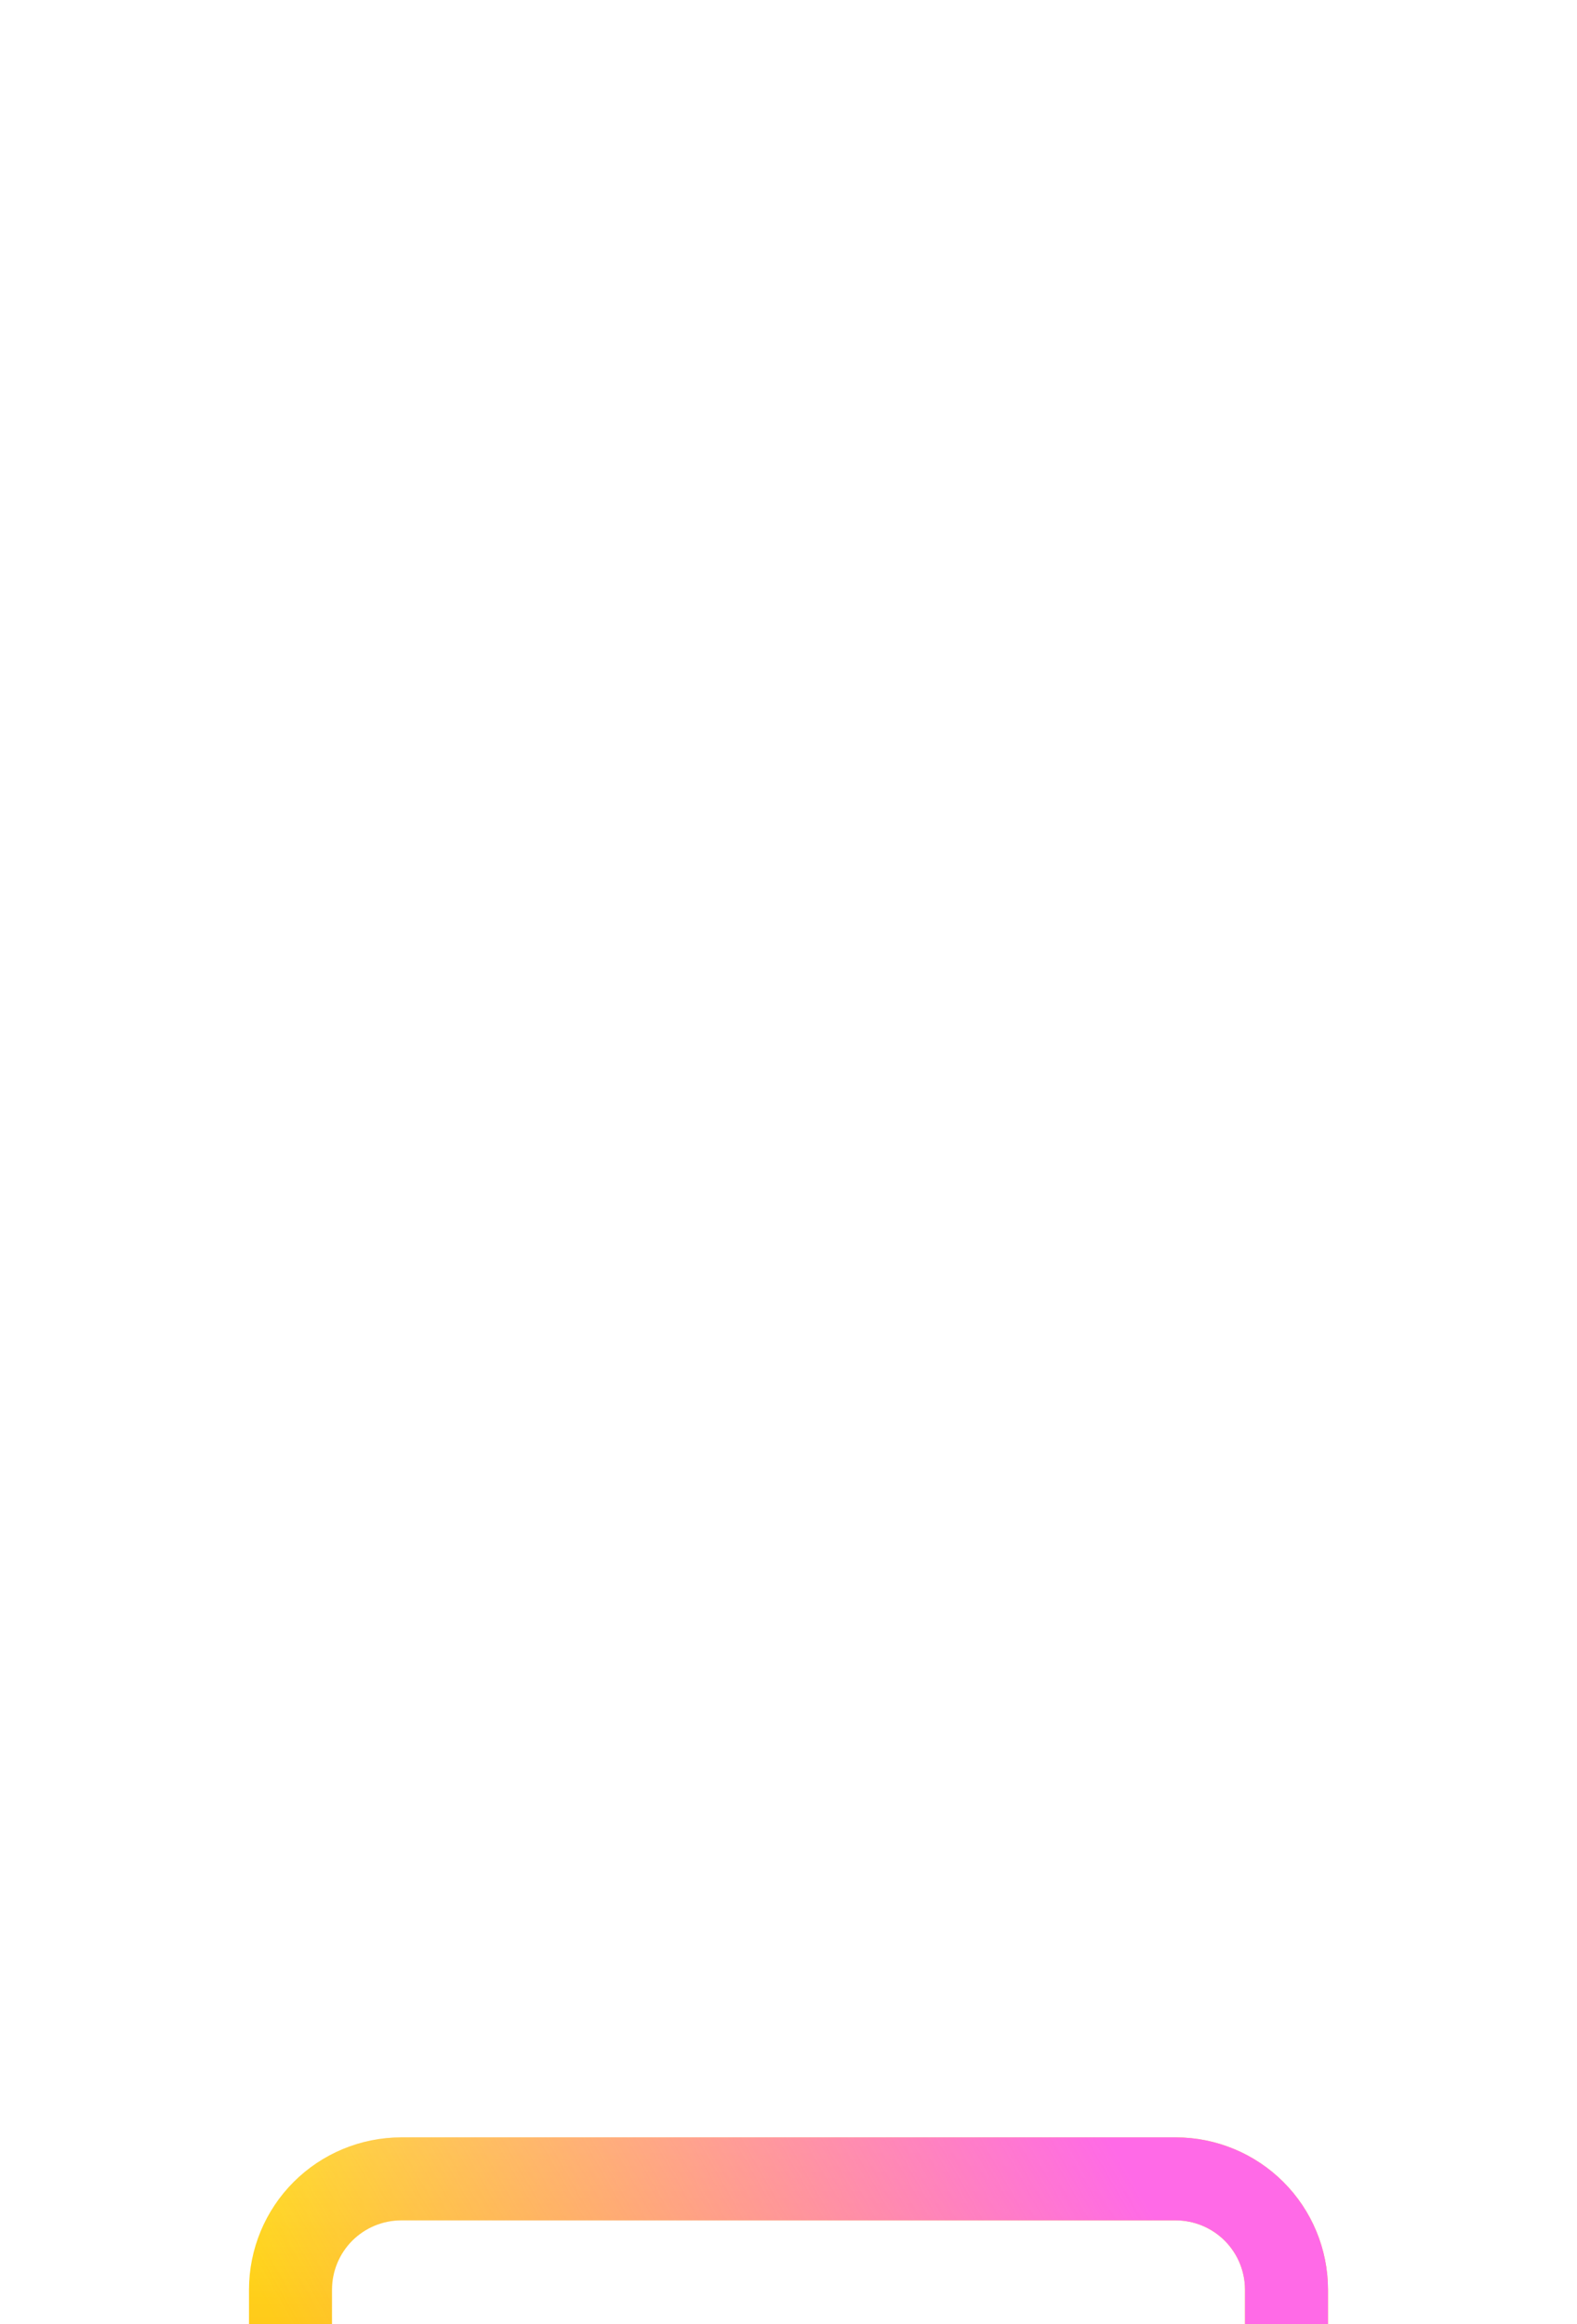 <svg width="76" height="112" viewBox="0 0 76 112" fill="none" xmlns="http://www.w3.org/2000/svg">
<g filter="url(#filter0_ddddd_57_5523)">
<path d="M56.67 6H19.33C17.387 6.003 15.524 6.776 14.15 8.15C12.776 9.524 12.003 11.387 12 13.33V50.67C12.003 52.613 12.776 54.476 14.15 55.85C15.524 57.224 17.387 57.997 19.33 58H56.67C58.613 57.997 60.476 57.224 61.85 55.85C63.224 54.476 63.997 52.613 64 50.67V13.33C63.997 11.387 63.224 9.524 61.85 8.15C60.476 6.776 58.613 6.003 56.67 6ZM60 50.67C59.997 51.552 59.646 52.398 59.022 53.022C58.398 53.646 57.552 53.997 56.67 54H19.33C18.448 53.997 17.602 53.646 16.978 53.022C16.354 52.398 16.003 51.552 16 50.67V13.33C16.003 12.448 16.354 11.602 16.978 10.978C17.602 10.354 18.448 10.003 19.33 10H56.67C57.552 10.003 58.398 10.354 59.022 10.978C59.646 11.602 59.997 12.448 60 13.33V50.67ZM51.33 30H48.7C48.424 28.515 47.846 27.102 47 25.85L48.85 24C49.228 23.622 49.44 23.11 49.44 22.575C49.44 22.041 49.228 21.528 48.85 21.15C48.472 20.772 47.959 20.56 47.425 20.56C46.891 20.56 46.378 20.772 46 21.15L44.15 23C42.9 22.15 41.487 21.571 40 21.3V18.67C40 18.14 39.789 17.631 39.414 17.256C39.039 16.881 38.53 16.67 38 16.67C37.47 16.67 36.961 16.881 36.586 17.256C36.211 17.631 36 18.14 36 18.67V21.3C34.513 21.571 33.1 22.15 31.85 23L30 21.15C29.622 20.772 29.11 20.56 28.575 20.56C28.041 20.56 27.528 20.772 27.15 21.15C26.772 21.528 26.56 22.041 26.56 22.575C26.56 23.11 26.772 23.622 27.15 24L29 25.85C28.154 27.102 27.576 28.515 27.3 30H24.67C24.14 30 23.631 30.211 23.256 30.586C22.881 30.961 22.67 31.47 22.67 32C22.67 32.53 22.881 33.039 23.256 33.414C23.631 33.789 24.14 34 24.67 34H27.3C27.576 35.485 28.154 36.898 29 38.15L27.15 40C26.777 40.375 26.568 40.882 26.568 41.41C26.568 41.938 26.777 42.445 27.15 42.82C27.525 43.193 28.032 43.402 28.56 43.402C29.088 43.402 29.595 43.193 29.97 42.82L31.85 41C33.102 41.846 34.515 42.424 36 42.7V45.33C36 45.86 36.211 46.369 36.586 46.744C36.961 47.119 37.47 47.33 38 47.33C38.53 47.33 39.039 47.119 39.414 46.744C39.789 46.369 40 45.86 40 45.33V42.7C41.485 42.424 42.898 41.846 44.15 41L46 42.85C46.375 43.222 46.882 43.432 47.41 43.432C47.938 43.432 48.445 43.222 48.82 42.85C49.193 42.475 49.402 41.968 49.402 41.44C49.402 40.912 49.193 40.405 48.82 40.03L47 38.15C47.846 36.898 48.424 35.485 48.7 34H51.33C51.86 34 52.369 33.789 52.744 33.414C53.119 33.039 53.33 32.53 53.33 32C53.33 31.47 53.119 30.961 52.744 30.586C52.369 30.211 51.86 30 51.33 30ZM38 38.88C36.189 38.876 34.453 38.157 33.17 36.88C32.533 36.246 32.028 35.491 31.685 34.661C31.341 33.83 31.166 32.939 31.17 32.04V32C31.175 30.189 31.894 28.453 33.171 27.169C34.448 25.885 36.179 25.156 37.99 25.14H38.11C39.912 25.169 41.631 25.904 42.897 27.186C44.163 28.469 44.875 30.198 44.88 32C44.883 32.904 44.706 33.8 44.362 34.636C44.017 35.472 43.51 36.231 42.871 36.871C42.231 37.51 41.472 38.017 40.636 38.362C39.8 38.706 38.904 38.883 38 38.88Z" fill="url(#paint0_linear_57_5523)"/>
<path d="M56.67 6H19.33C17.387 6.003 15.524 6.776 14.15 8.15C12.776 9.524 12.003 11.387 12 13.33V50.67C12.003 52.613 12.776 54.476 14.15 55.85C15.524 57.224 17.387 57.997 19.33 58H56.67C58.613 57.997 60.476 57.224 61.85 55.85C63.224 54.476 63.997 52.613 64 50.67V13.33C63.997 11.387 63.224 9.524 61.85 8.15C60.476 6.776 58.613 6.003 56.67 6ZM60 50.67C59.997 51.552 59.646 52.398 59.022 53.022C58.398 53.646 57.552 53.997 56.67 54H19.33C18.448 53.997 17.602 53.646 16.978 53.022C16.354 52.398 16.003 51.552 16 50.67V13.33C16.003 12.448 16.354 11.602 16.978 10.978C17.602 10.354 18.448 10.003 19.33 10H56.67C57.552 10.003 58.398 10.354 59.022 10.978C59.646 11.602 59.997 12.448 60 13.33V50.67ZM51.33 30H48.7C48.424 28.515 47.846 27.102 47 25.85L48.85 24C49.228 23.622 49.44 23.11 49.44 22.575C49.44 22.041 49.228 21.528 48.85 21.15C48.472 20.772 47.959 20.56 47.425 20.56C46.891 20.56 46.378 20.772 46 21.15L44.15 23C42.9 22.15 41.487 21.571 40 21.3V18.67C40 18.14 39.789 17.631 39.414 17.256C39.039 16.881 38.53 16.67 38 16.67C37.47 16.67 36.961 16.881 36.586 17.256C36.211 17.631 36 18.14 36 18.67V21.3C34.513 21.571 33.1 22.15 31.85 23L30 21.15C29.622 20.772 29.11 20.56 28.575 20.56C28.041 20.56 27.528 20.772 27.15 21.15C26.772 21.528 26.56 22.041 26.56 22.575C26.56 23.11 26.772 23.622 27.15 24L29 25.85C28.154 27.102 27.576 28.515 27.3 30H24.67C24.14 30 23.631 30.211 23.256 30.586C22.881 30.961 22.67 31.47 22.67 32C22.67 32.53 22.881 33.039 23.256 33.414C23.631 33.789 24.14 34 24.67 34H27.3C27.576 35.485 28.154 36.898 29 38.15L27.15 40C26.777 40.375 26.568 40.882 26.568 41.41C26.568 41.938 26.777 42.445 27.15 42.82C27.525 43.193 28.032 43.402 28.56 43.402C29.088 43.402 29.595 43.193 29.97 42.82L31.85 41C33.102 41.846 34.515 42.424 36 42.7V45.33C36 45.86 36.211 46.369 36.586 46.744C36.961 47.119 37.47 47.33 38 47.33C38.53 47.33 39.039 47.119 39.414 46.744C39.789 46.369 40 45.86 40 45.33V42.7C41.485 42.424 42.898 41.846 44.15 41L46 42.85C46.375 43.222 46.882 43.432 47.41 43.432C47.938 43.432 48.445 43.222 48.82 42.85C49.193 42.475 49.402 41.968 49.402 41.44C49.402 40.912 49.193 40.405 48.82 40.03L47 38.15C47.846 36.898 48.424 35.485 48.7 34H51.33C51.86 34 52.369 33.789 52.744 33.414C53.119 33.039 53.33 32.53 53.33 32C53.33 31.47 53.119 30.961 52.744 30.586C52.369 30.211 51.86 30 51.33 30ZM38 38.88C36.189 38.876 34.453 38.157 33.17 36.88C32.533 36.246 32.028 35.491 31.685 34.661C31.341 33.83 31.166 32.939 31.17 32.04V32C31.175 30.189 31.894 28.453 33.171 27.169C34.448 25.885 36.179 25.156 37.99 25.14H38.11C39.912 25.169 41.631 25.904 42.897 27.186C44.163 28.469 44.875 30.198 44.88 32C44.883 32.904 44.706 33.8 44.362 34.636C44.017 35.472 43.51 36.231 42.871 36.871C42.231 37.51 41.472 38.017 40.636 38.362C39.8 38.706 38.904 38.883 38 38.88Z" fill="url(#paint1_linear_57_5523)"/>
</g>
<defs>
<filter id="filter0_ddddd_57_5523" x="0" y="4" width="76" height="110" filterUnits="userSpaceOnUse" color-interpolation-filters="sRGB">
<feFlood flood-opacity="0" result="BackgroundImageFix"/>
<feColorMatrix in="SourceAlpha" type="matrix" values="0 0 0 0 0 0 0 0 0 0 0 0 0 0 0 0 0 0 127 0" result="hardAlpha"/>
<feOffset dy="2"/>
<feGaussianBlur stdDeviation="2"/>
<feColorMatrix type="matrix" values="0 0 0 0 0.996 0 0 0 0 0.235 0 0 0 0 0 0 0 0 0.39 0"/>
<feBlend mode="normal" in2="BackgroundImageFix" result="effect1_dropShadow_57_5523"/>
<feColorMatrix in="SourceAlpha" type="matrix" values="0 0 0 0 0 0 0 0 0 0 0 0 0 0 0 0 0 0 127 0" result="hardAlpha"/>
<feOffset dy="7"/>
<feGaussianBlur stdDeviation="3.5"/>
<feColorMatrix type="matrix" values="0 0 0 0 0.996 0 0 0 0 0.235 0 0 0 0 0 0 0 0 0.34 0"/>
<feBlend mode="normal" in2="effect1_dropShadow_57_5523" result="effect2_dropShadow_57_5523"/>
<feColorMatrix in="SourceAlpha" type="matrix" values="0 0 0 0 0 0 0 0 0 0 0 0 0 0 0 0 0 0 127 0" result="hardAlpha"/>
<feOffset dy="16"/>
<feGaussianBlur stdDeviation="5"/>
<feColorMatrix type="matrix" values="0 0 0 0 0.996 0 0 0 0 0.235 0 0 0 0 0 0 0 0 0.2 0"/>
<feBlend mode="normal" in2="effect2_dropShadow_57_5523" result="effect3_dropShadow_57_5523"/>
<feColorMatrix in="SourceAlpha" type="matrix" values="0 0 0 0 0 0 0 0 0 0 0 0 0 0 0 0 0 0 127 0" result="hardAlpha"/>
<feOffset dy="28"/>
<feGaussianBlur stdDeviation="5.5"/>
<feColorMatrix type="matrix" values="0 0 0 0 0.996 0 0 0 0 0.235 0 0 0 0 0 0 0 0 0.06 0"/>
<feBlend mode="normal" in2="effect3_dropShadow_57_5523" result="effect4_dropShadow_57_5523"/>
<feColorMatrix in="SourceAlpha" type="matrix" values="0 0 0 0 0 0 0 0 0 0 0 0 0 0 0 0 0 0 127 0" result="hardAlpha"/>
<feOffset dy="44"/>
<feGaussianBlur stdDeviation="6"/>
<feColorMatrix type="matrix" values="0 0 0 0 0.996 0 0 0 0 0.235 0 0 0 0 0 0 0 0 0.01 0"/>
<feBlend mode="normal" in2="effect4_dropShadow_57_5523" result="effect5_dropShadow_57_5523"/>
<feBlend mode="normal" in="SourceGraphic" in2="effect5_dropShadow_57_5523" result="shape"/>
</filter>
<linearGradient id="paint0_linear_57_5523" x1="38" y1="6" x2="38" y2="58" gradientUnits="userSpaceOnUse">
<stop stop-color="#FFE81F"/>
<stop offset="1" stop-color="#FE3C00"/>
</linearGradient>
<linearGradient id="paint1_linear_57_5523" x1="45.653" y1="-7.58" x2="11.613" y2="11.906" gradientUnits="userSpaceOnUse">
<stop stop-color="#FF6AE7"/>
<stop offset="1" stop-color="#FF6AE7" stop-opacity="0"/>
</linearGradient>
</defs>
</svg>
